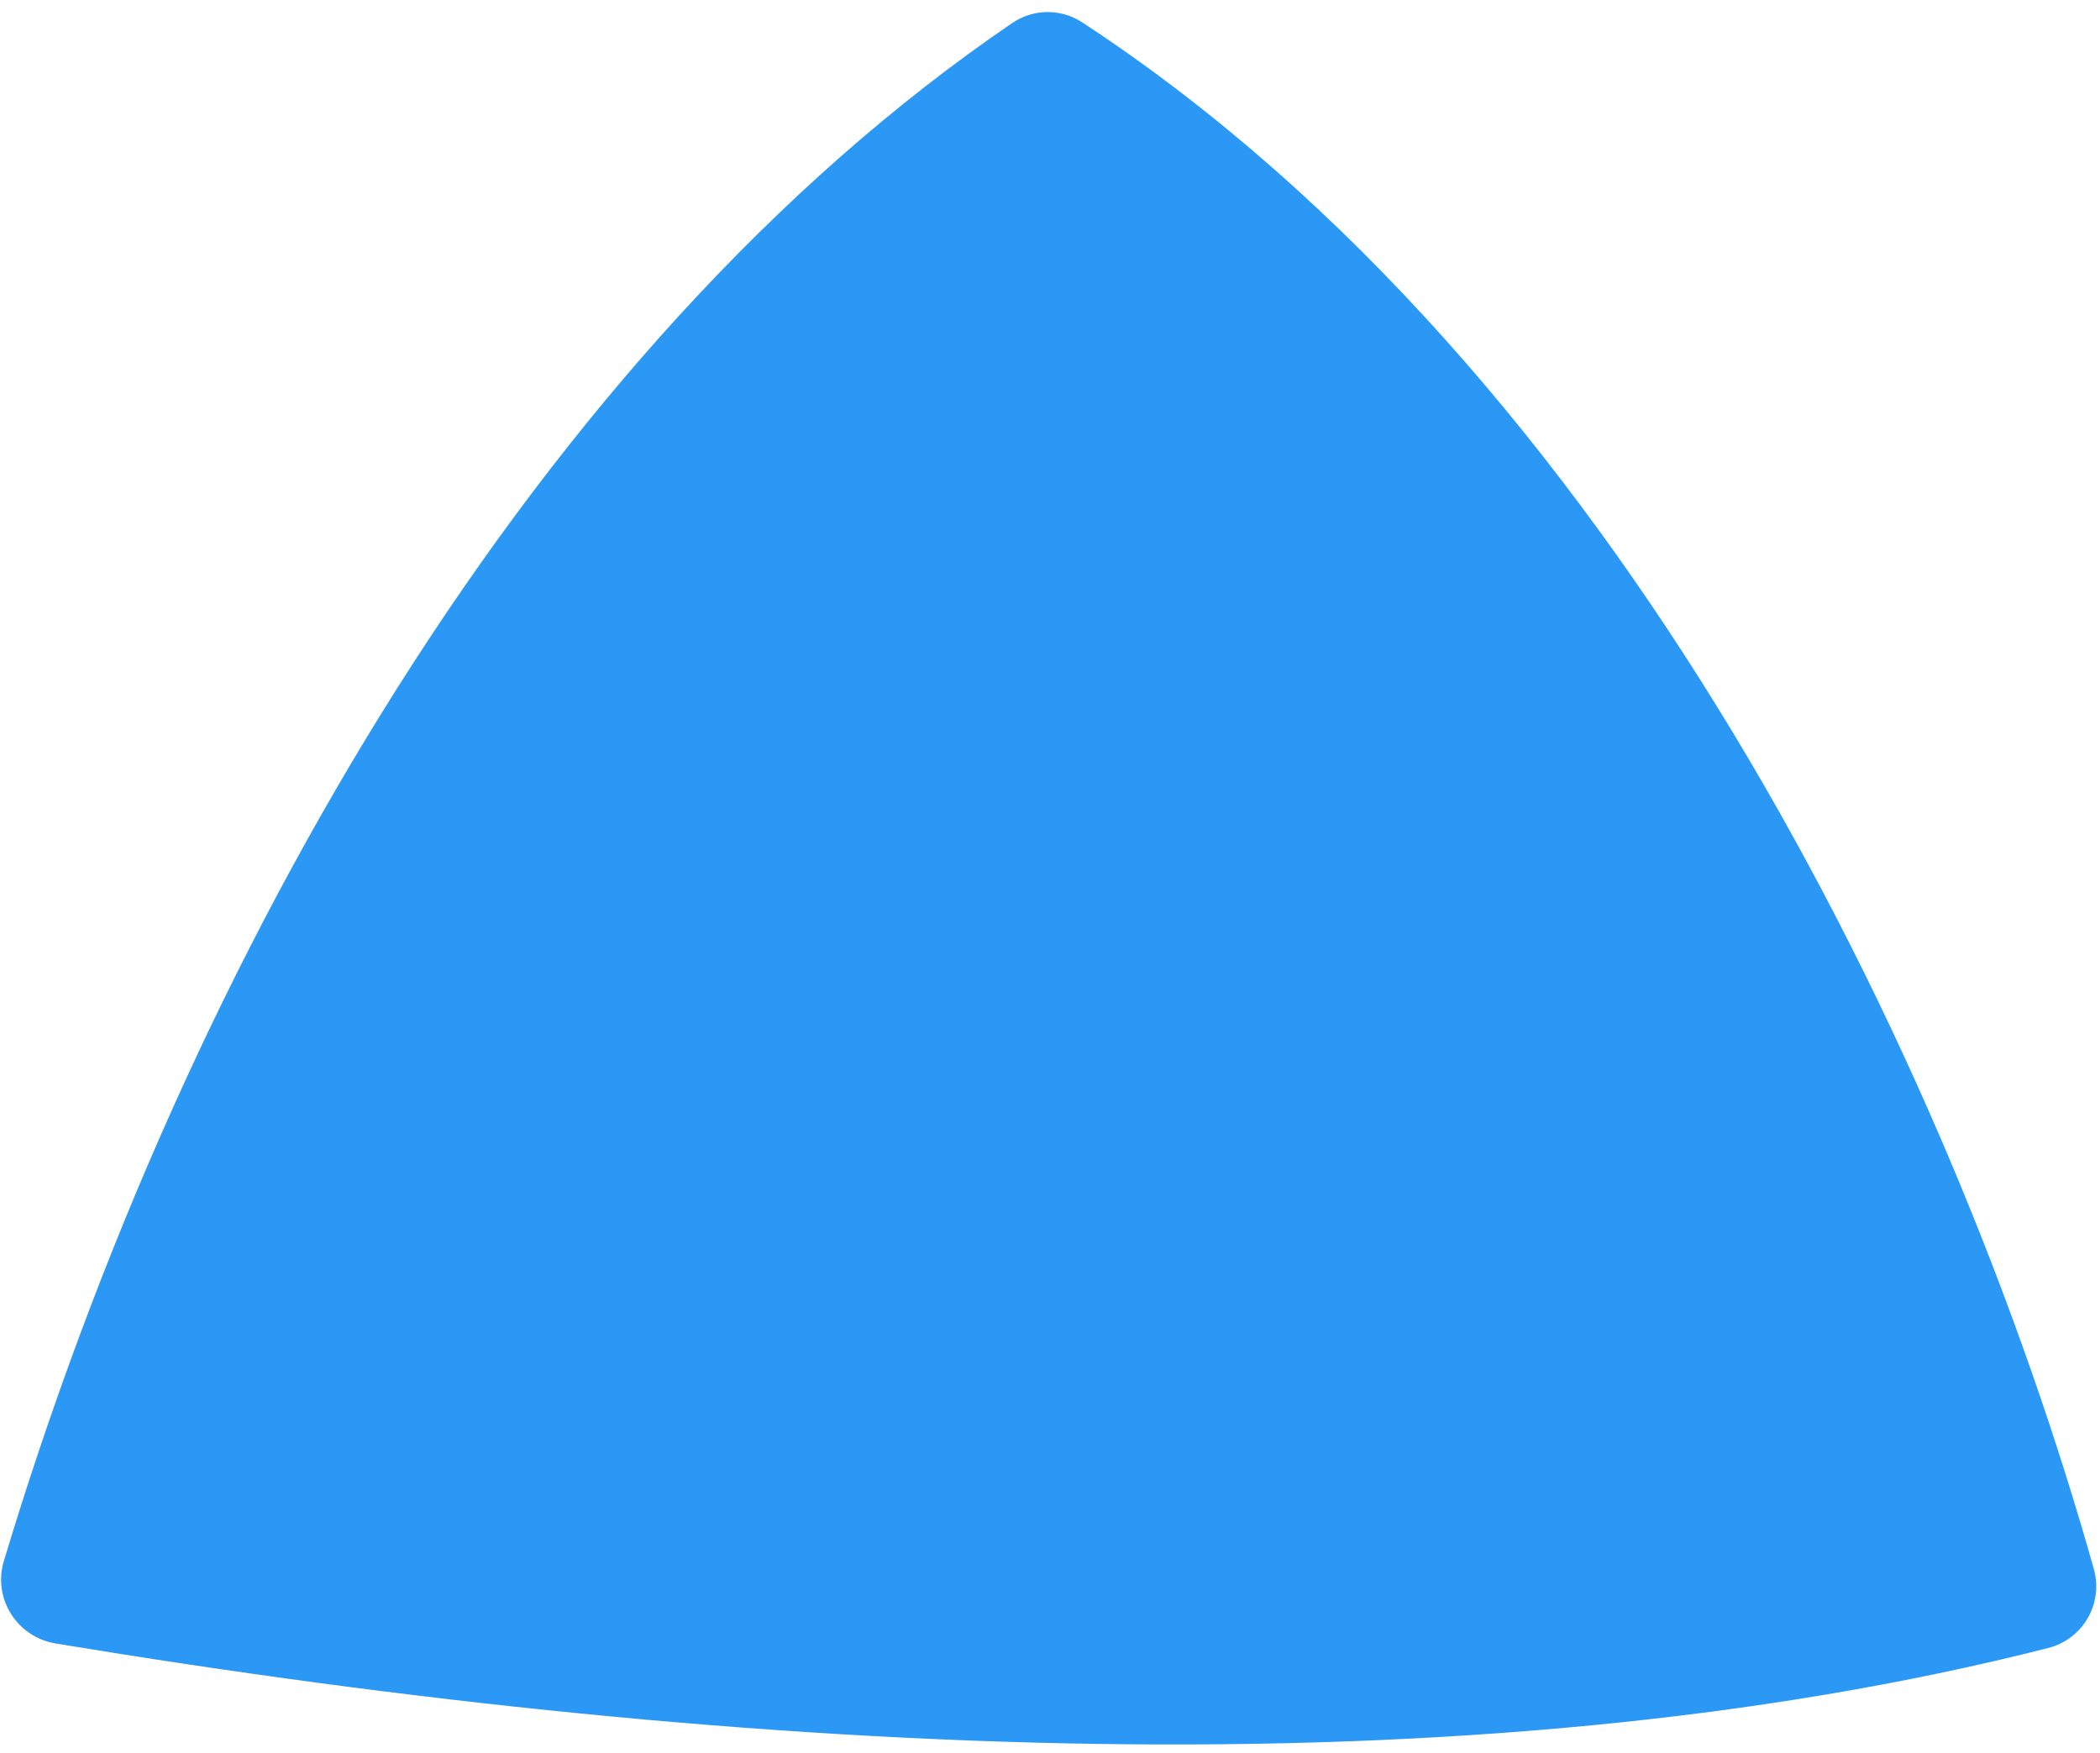 <svg width="127" height="106" viewBox="0 0 127 106" fill="none" xmlns="http://www.w3.org/2000/svg">
<path d="M3.362 99.395C1.026 99.008 -0.449 96.674 0.234 94.407C11.25 57.822 32.505 20.941 61.221 1.39C62.495 0.523 64.159 0.508 65.448 1.353C97.707 22.486 117.894 63.842 126.626 94.888C127.215 96.98 125.975 99.132 123.869 99.668C89.098 108.515 45.571 106.384 3.362 99.395Z" fill="#2A98F4"/>
</svg>
